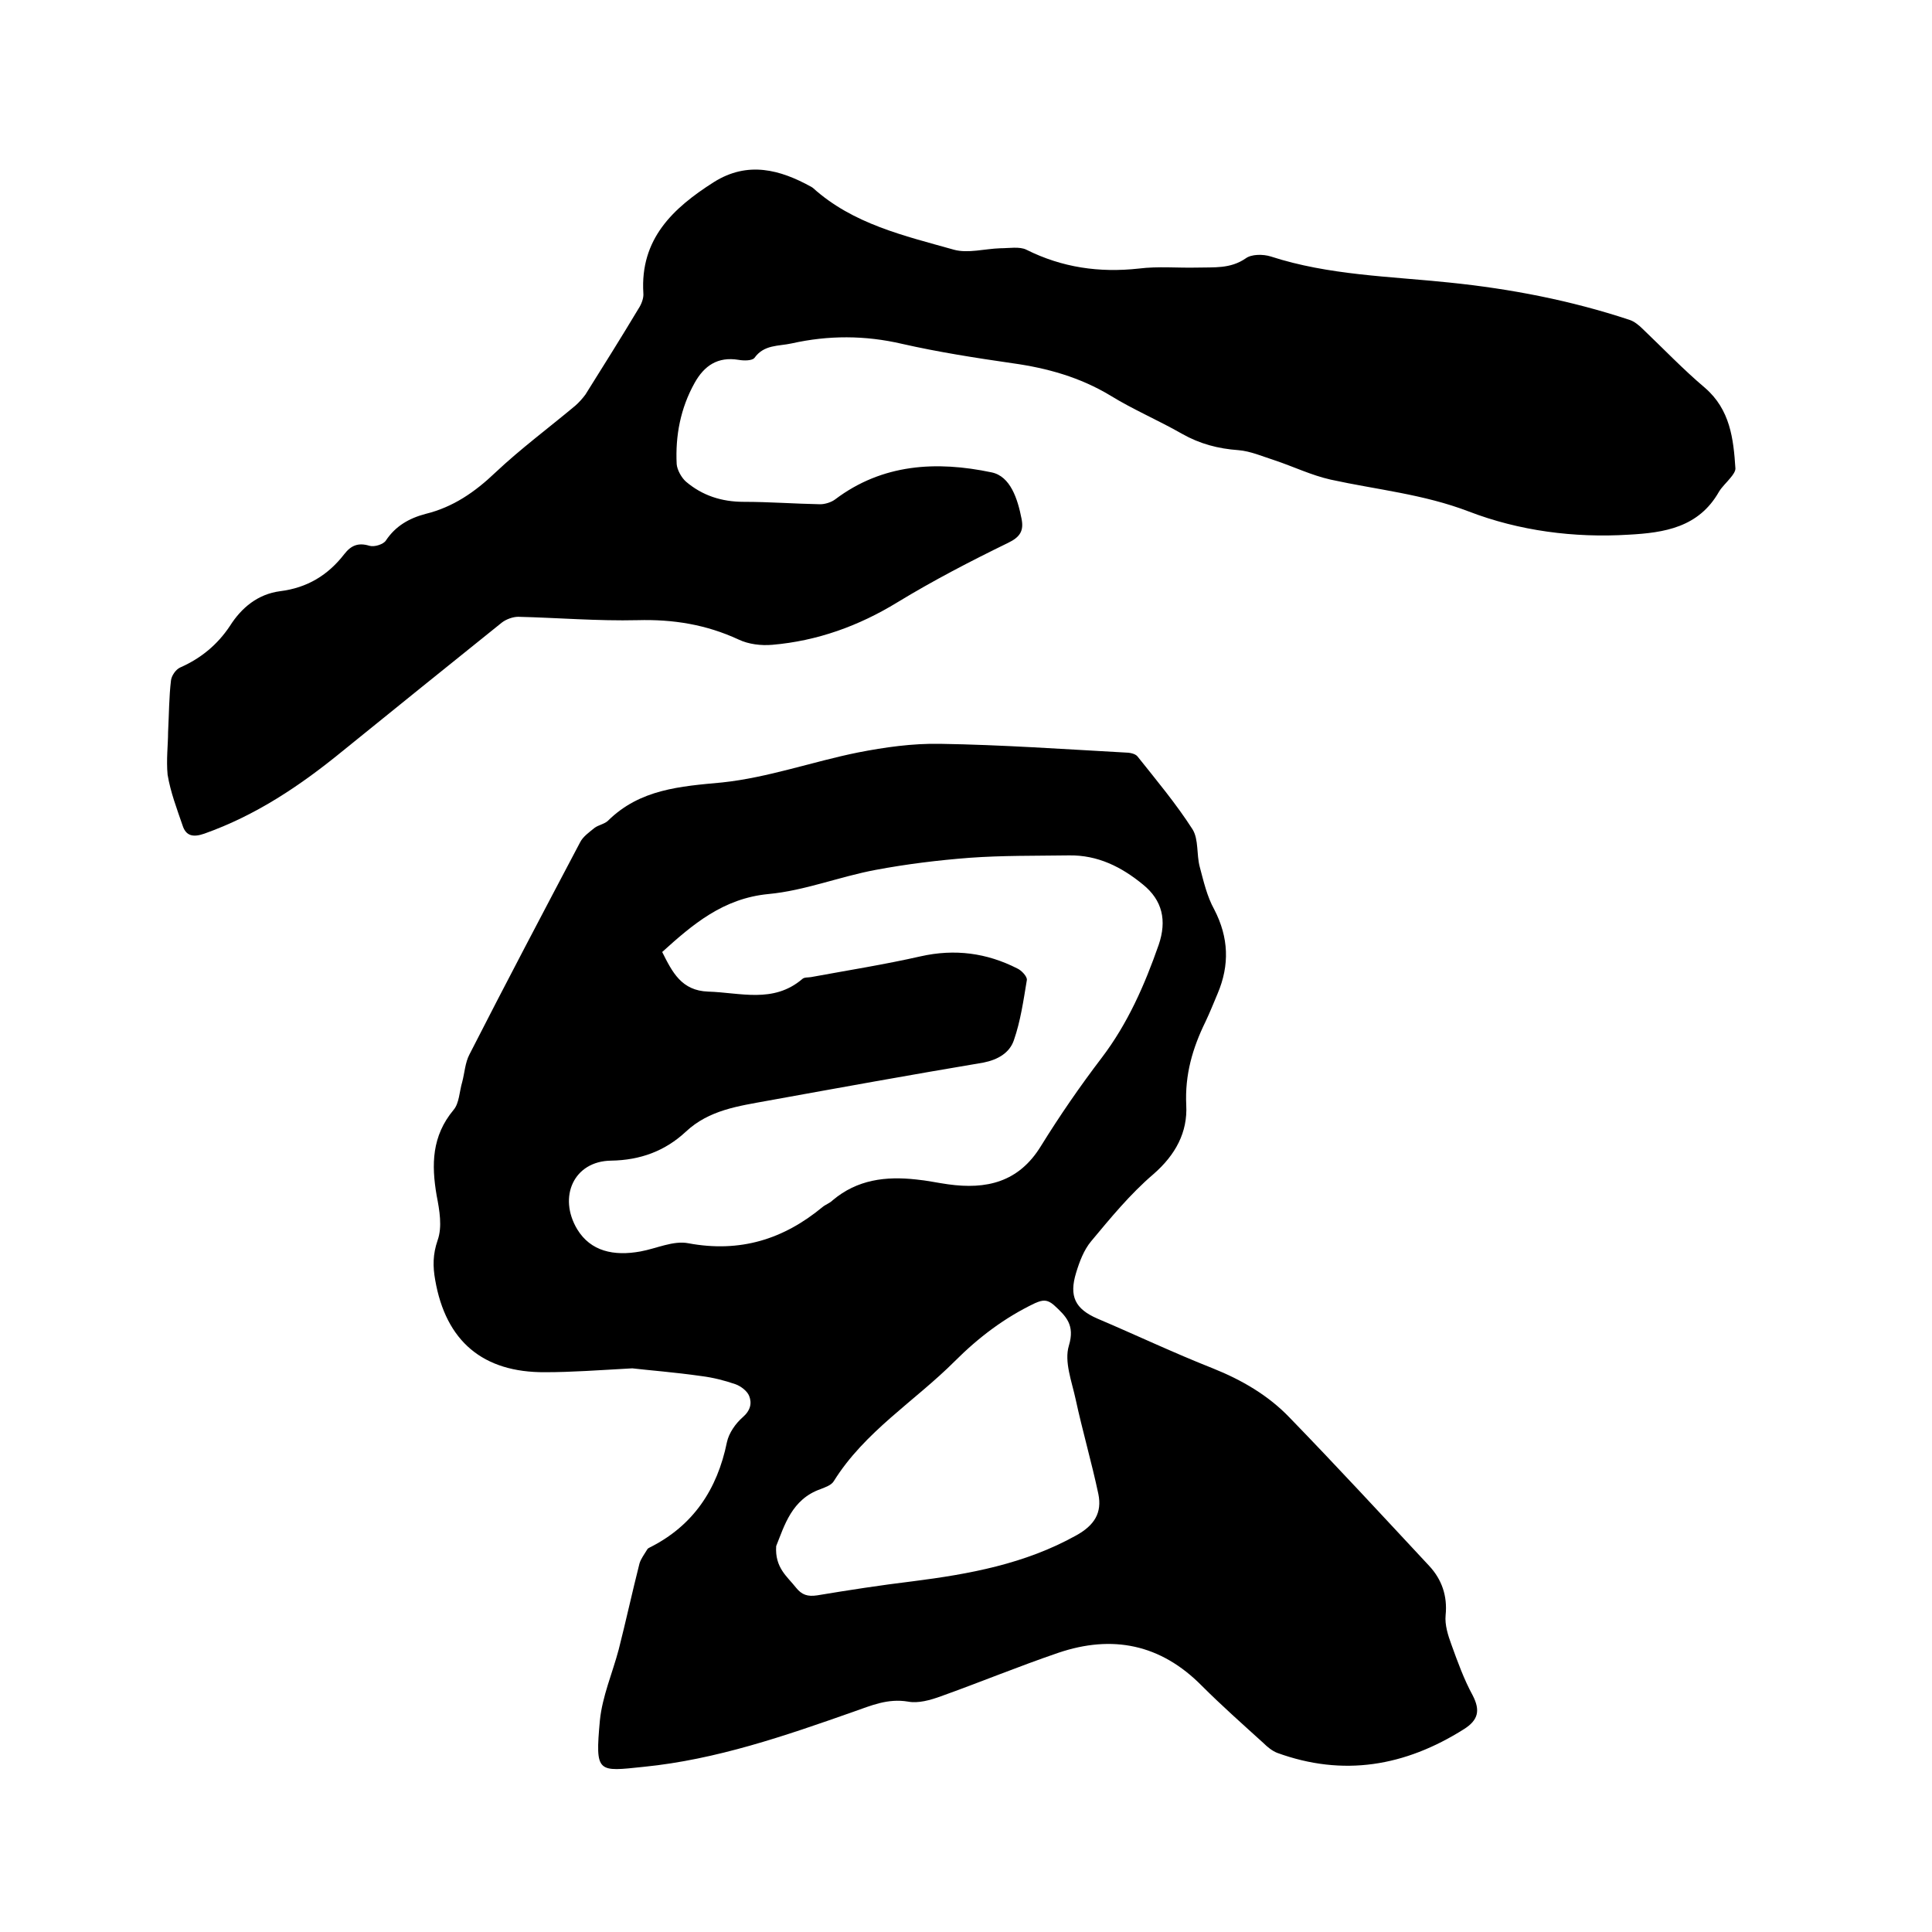 <svg enable-background="new 0 0 400 400" viewBox="0 0 400 400" xmlns="http://www.w3.org/2000/svg"><path d="m130.9 283.3c-7.2.4-12.6.8-18 .8-12.9.1-20.6-6.4-22.8-19.1-.5-2.8-.5-5.3.5-8.2 1-2.8.4-6.2-.2-9.3-1.1-6.4-1-12.3 3.5-17.7 1.2-1.4 1.2-3.8 1.8-5.8.5-1.9.6-4 1.5-5.7 7.5-14.7 15.2-29.3 22.9-43.9.6-1.2 1.9-2.1 3-3 .8-.6 2.1-.8 2.8-1.5 6.6-6.5 14.9-7.1 23.6-7.9 9.5-1 18.7-4.3 28.1-6.2 5.6-1.1 11.3-1.9 17-1.8 12.8.2 25.6 1.1 38.3 1.8.9 0 2.1.2 2.6.8 3.9 4.9 8 9.8 11.4 15.1 1.3 2.1.8 5.2 1.5 7.8.8 3 1.5 6.1 3 8.8 3 5.8 3.2 11.5.7 17.4-.8 1.9-1.6 3.9-2.5 5.8-2.7 5.5-4.3 11-4 17.3.3 5.6-2.2 10.3-6.8 14.3-4.8 4.1-8.9 9.1-12.9 13.9-1.5 1.8-2.4 4.2-3.1 6.5-1.5 4.9-.2 7.5 4.4 9.5 8 3.4 15.8 7.1 23.9 10.3 6 2.4 11.5 5.6 15.9 10.2 9.8 10.1 19.3 20.4 28.9 30.7 2.6 2.8 3.8 6.2 3.4 10.2-.2 2 .5 4.2 1.2 6.1 1.3 3.6 2.6 7.2 4.4 10.5 1.6 3.1 1.2 5.1-1.8 7-12.2 7.7-25 9.9-38.7 4.9-1-.4-2-1.2-2.8-2-4.3-3.9-8.7-7.8-12.8-11.9-8.5-8.6-18.5-10.6-29.7-6.8-8.2 2.8-16.2 6.1-24.3 9-2.2.8-4.7 1.5-6.8 1.1-4.2-.7-7.6.8-11.3 2.1-14.2 5-28.4 9.9-43.4 11.4-9.6 1-10.1 1.4-9.1-9.6.5-5 2.6-9.8 3.9-14.7 1.5-5.9 2.8-11.9 4.3-17.8.3-1 1-1.9 1.6-2.9.1-.2.3-.3.5-.4 9-4.5 14-12 16-21.8.4-1.9 1.8-3.9 3.3-5.2 1.6-1.4 1.9-2.9 1.3-4.4-.4-1-1.7-2-2.8-2.4-2.3-.8-4.7-1.4-7.1-1.7-5.6-.8-10.9-1.2-14.3-1.6zm6.2-86.2c2.1 4.2 4 8 9.5 8.2 6.7.2 13.5 2.5 19.5-2.6.4-.4 1.2-.3 1.8-.4 7.6-1.4 15.2-2.6 22.7-4.3 7.1-1.6 13.7-.7 20 2.5.9.4 2.1 1.7 2 2.4-.7 4.2-1.3 8.5-2.7 12.5-.9 2.6-3.3 4-6.3 4.6-14.9 2.5-29.8 5.2-44.7 7.9-6 1.1-12.1 1.9-16.9 6.4-4.3 4-9.4 5.9-15.5 6-7.7.1-11 7.5-7 14.2 2.8 4.6 7.6 5.6 13.1 4.6 3.3-.6 6.8-2.3 9.9-1.7 10.7 2 19.7-.8 27.8-7.5.6-.5 1.5-.8 2.1-1.4 5.1-4.3 11-5 17.3-4.3 2.2.2 4.4.7 6.6 1 7.9 1.1 14.6-.4 19.2-7.9 3.9-6.3 8.1-12.4 12.6-18.3 5.4-7.1 8.9-15.1 11.8-23.4 1.7-5 .8-9.2-3.3-12.5-4.4-3.6-9.3-6.1-15.3-6-6.9.1-13.8 0-20.6.5-6.5.5-13 1.3-19.4 2.5-7.5 1.4-14.7 4.3-22.2 5-9.4.9-15.7 6.3-22 12zm23.6 123c-.3 4.5 2.3 6.3 4.1 8.6 1.2 1.5 2.4 1.9 4.4 1.6 6.6-1.1 13.1-2.1 19.7-2.9 11.8-1.5 23.3-3.6 33.9-9.5 3.8-2.1 5.4-4.7 4.6-8.6-1.4-6.6-3.3-13.1-4.7-19.6-.8-3.7-2.4-7.8-1.4-11.1 1.3-4.3-.6-6.1-3.1-8.4-1.4-1.2-2.3-1.1-3.9-.4-6.3 3-11.7 7.1-16.6 12-8.3 8.3-18.7 14.6-25.1 24.9-.5.8-1.7 1.2-2.7 1.6-6 2.1-7.5 7.6-9.2 11.8z"/><path d="m34.8 151.6c.2-4 .2-7.4.6-10.7.1-1 1-2.3 1.9-2.7 4.3-1.9 7.7-4.7 10.3-8.6 2.4-3.8 5.8-6.6 10.4-7.2 5.6-.7 9.9-3.3 13.3-7.7 1.4-1.8 2.9-2.4 5.2-1.7 1 .3 2.9-.3 3.4-1.1 2-3 4.8-4.6 8.2-5.5 5.7-1.4 10.2-4.5 14.5-8.6 5.2-4.9 11-9.2 16.5-13.8.8-.7 1.5-1.5 2.1-2.3 3.7-5.9 7.4-11.8 11-17.8.6-.9 1.1-2.2 1-3.2-.7-11.2 6.1-17.6 14.6-23 7-4.4 13.7-2.6 20.2 1 .1.1.2.1.3.2 8.3 7.5 18.9 9.9 29.2 12.8 2.9.8 6.4-.2 9.6-.3 1.8 0 4-.4 5.4.3 7.4 3.7 15.1 4.8 23.3 3.9 4-.5 8-.1 12.1-.2 3.4-.1 6.8.3 10-1.9 1.2-.9 3.6-.9 5.2-.4 12 3.9 24.6 4.1 37 5.4 12.7 1.3 25.1 3.7 37.2 7.7 1 .3 2 1.1 2.8 1.9 4.3 4.1 8.4 8.4 12.9 12.2 5.2 4.5 5.9 10.5 6.3 16.7 0 .6-.5 1.3-1 1.9-.8 1-1.8 1.9-2.4 2.9-4.2 7.4-11.3 8.5-18.7 8.9-11.3.7-22.7-.8-33.1-4.8-9.4-3.6-19-4.5-28.6-6.6-4-.9-7.7-2.7-11.6-4-2.5-.8-5-1.9-7.5-2.1-4.2-.3-8-1.3-11.7-3.4-4.9-2.8-10.1-5-14.8-7.9-6.3-3.8-13.1-5.7-20.3-6.7-7.6-1.1-15.3-2.3-22.8-4-7.7-1.8-15.3-1.8-22.9-.1-2.7.6-5.7.2-7.7 3-.5.6-2.2.6-3.3.4-4.3-.7-7.1 1.2-9.1 4.8-2.9 5.2-4 10.9-3.7 16.8.1 1.2 1 2.8 1.9 3.6 3.4 2.9 7.4 4.2 12 4.2 5.3 0 10.5.4 15.8.5 1 0 2.3-.4 3.1-1 9.8-7.4 21-8 32.4-5.6 3.9.8 5.4 5.5 6.2 9.6.5 2.5-.3 3.8-2.8 5-7.8 3.8-15.5 7.8-22.9 12.3-8 4.9-16.6 8-25.9 8.8-2.3.2-4.9-.1-7-1.1-6.7-3.1-13.5-4.2-20.9-4-8.2.2-16.5-.5-24.7-.7-1.1 0-2.5.5-3.4 1.2-11.1 8.9-22.1 17.8-33.1 26.7-8.7 7.1-17.8 13.2-28.5 17-2.3.8-3.8.5-4.5-1.7-1.2-3.5-2.5-6.9-3.1-10.5-.3-3.1.1-6.3.1-8.8z"/></svg>
